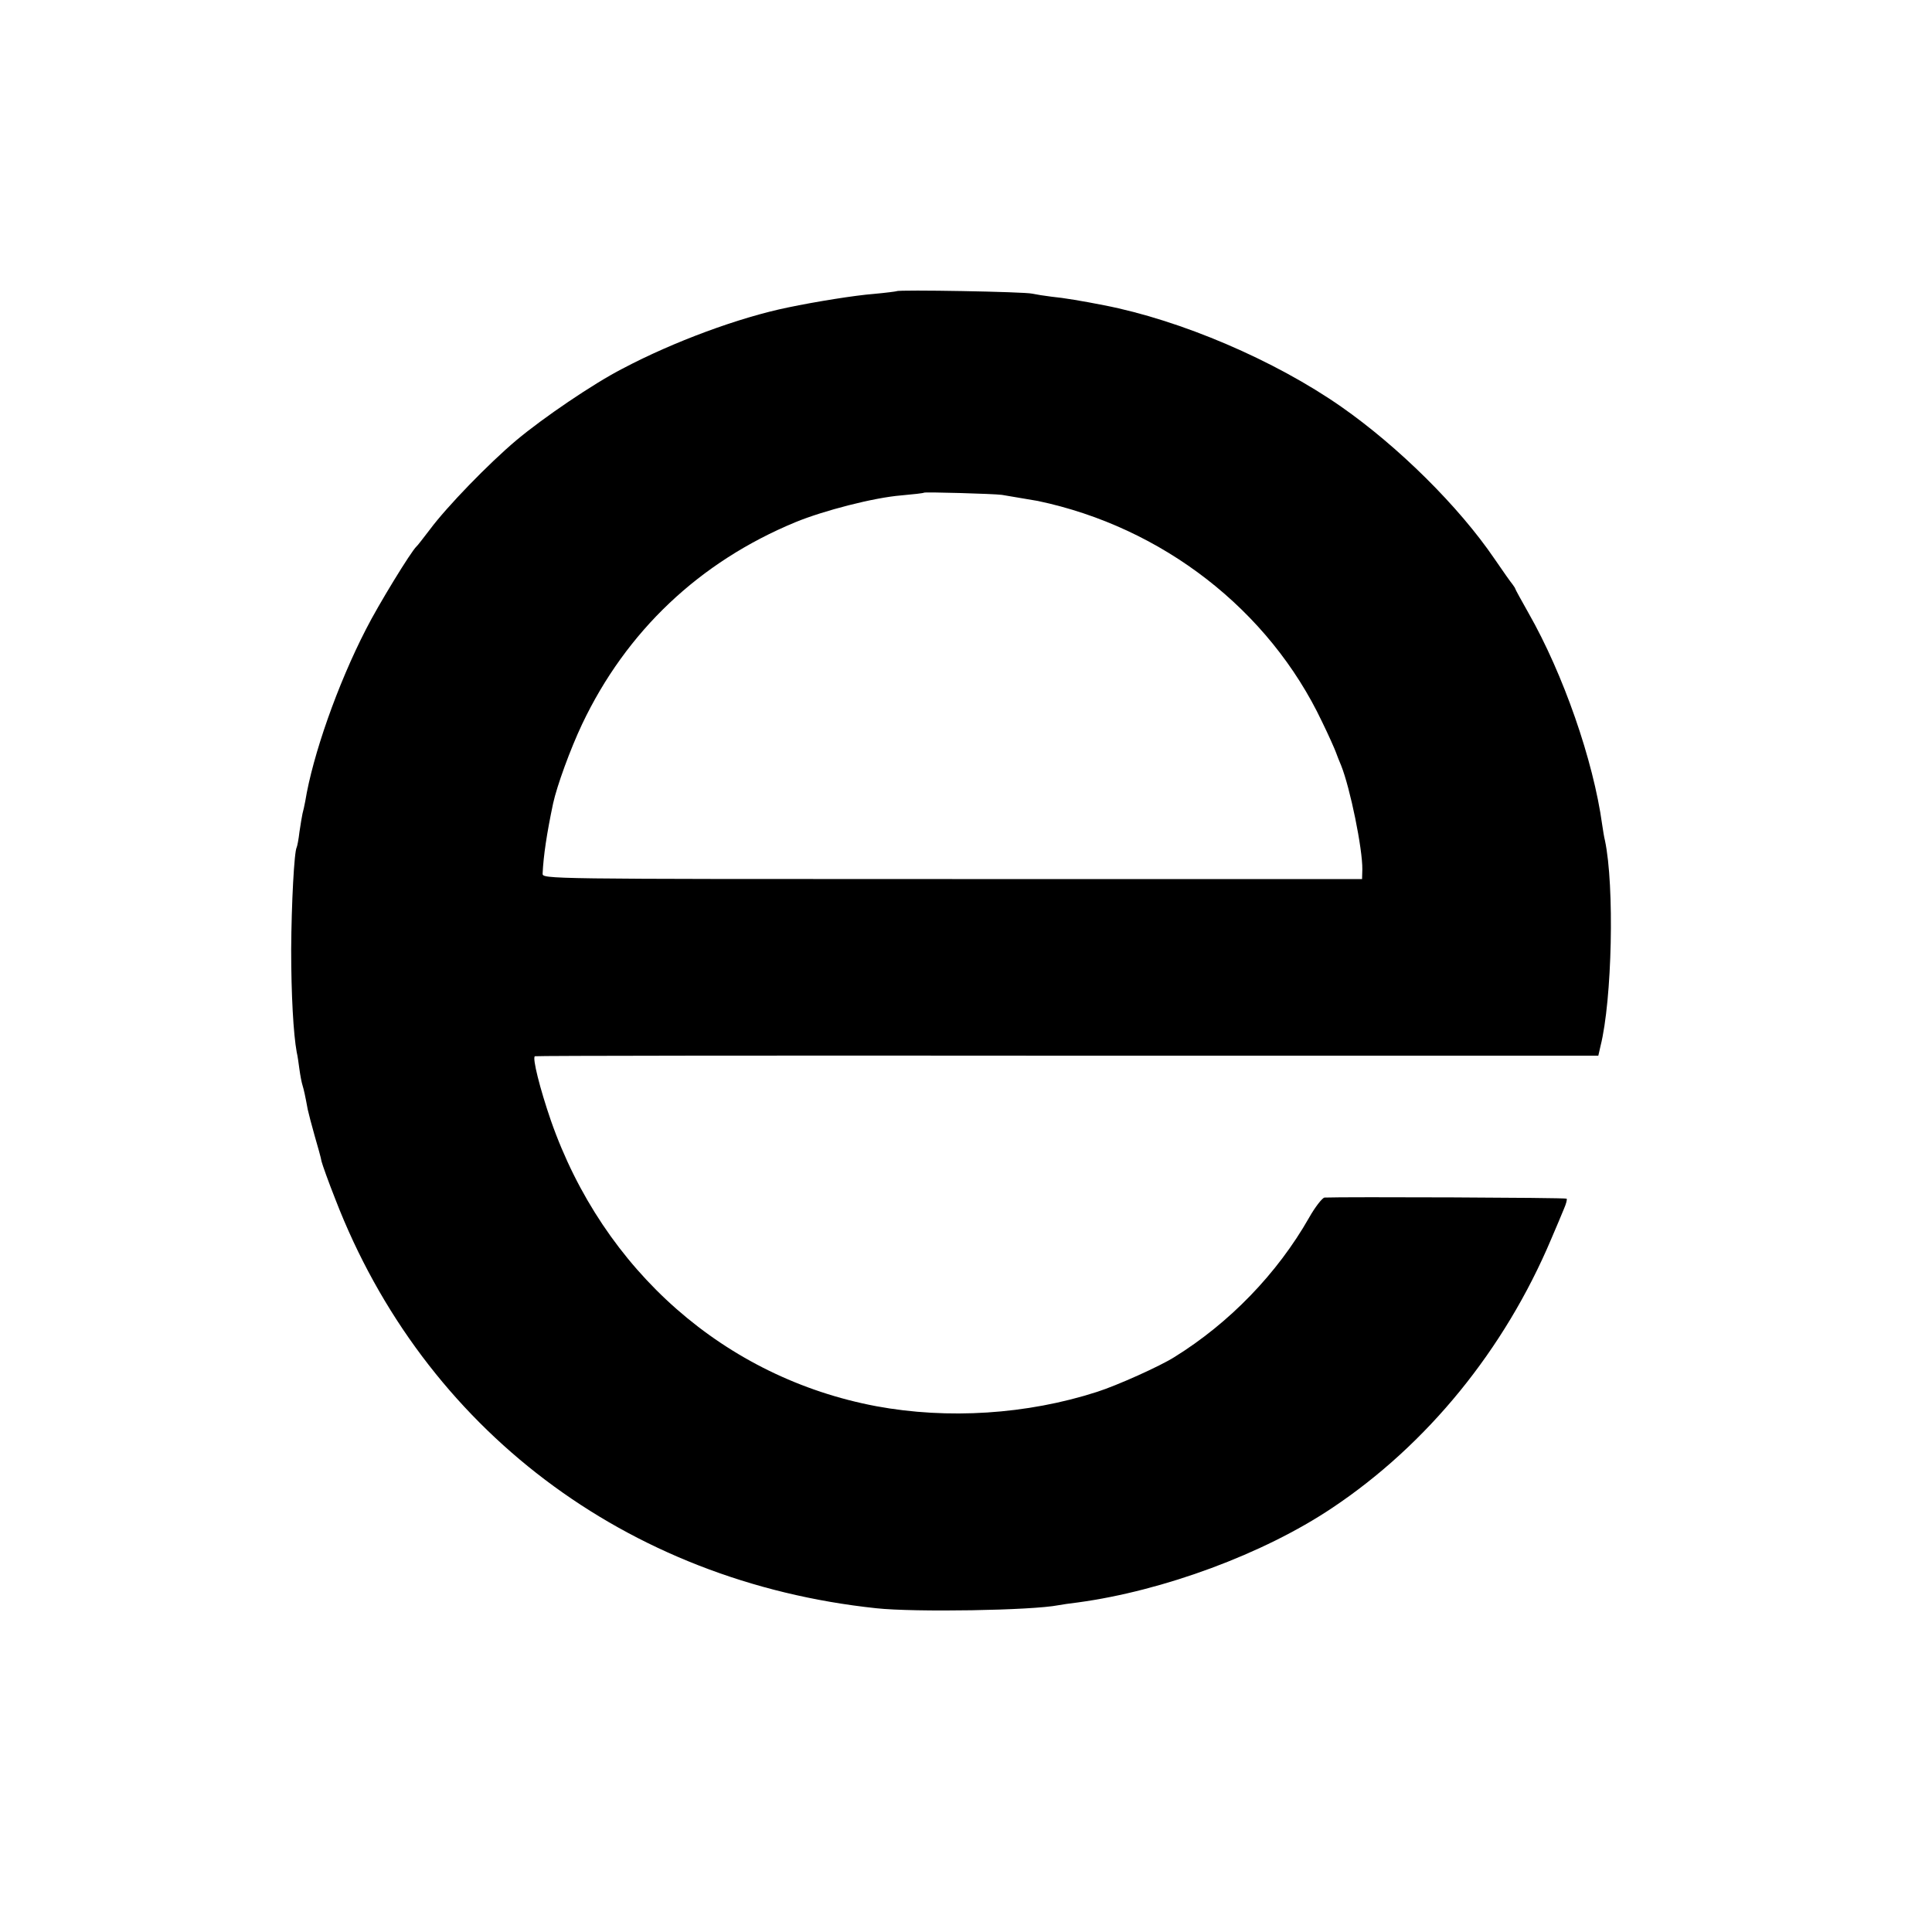 <svg version="1" xmlns="http://www.w3.org/2000/svg" width="933.333" height="933.333" viewBox="0 0 700 700"><path d="M324.9 105.5c-.2.1-4 .6-8.4 1-6.6.5-21 2.8-31 4.9-17.6 3.6-41.5 12.4-60 22.2-10.5 5.4-28.6 17.7-38.4 25.9-10.1 8.5-25.2 24.1-31.3 32.3-2.4 3.1-4.5 5.9-4.9 6.2-1.9 1.7-13.8 21.1-18.3 30-10.3 20-19.3 45.7-22 62.3-.3 1.5-.7 3.5-1 4.5-.2.9-.7 3.9-1.1 6.6-.3 2.7-.8 5.2-1 5.6-.9 1.5-1.9 20.3-2 37 0 16.4.8 30.6 2 37.2.3 1.2.7 4 1 6.3.3 2.2.8 4.8 1.1 5.7.5 1.6 1 3.9 1.9 8.8.3 1.4 1.4 5.6 2.5 9.5 1.1 3.8 2.3 8 2.5 9.3.3 1.2 2.5 7.4 5 13.7 32.1 83.2 105.4 138.6 196 148.2 13.9 1.5 56.4.8 66-1.1 1.1-.2 4.3-.7 7-1 31-4.2 67.3-17.6 92.1-34.2 34.5-23 62.5-57.4 79.4-97.4 1.8-4.1 3.8-9 4.6-10.9.8-1.8 1.3-3.6 1-3.8-.4-.4-80.9-.7-87.7-.4-.8.1-3.4 3.4-5.6 7.3-11.5 20.2-28.8 38.1-48.8 50.5-5.2 3.3-20.8 10.3-28 12.6-25.4 8.2-54.1 10-80 5.2-54.8-10.3-98.9-49.1-117.9-103.5-4-11.6-6.8-22.8-5.8-23.3.4-.2 87.2-.3 193-.2h192.3l.8-3.5c4.2-16.7 5.1-58 1.6-74.5-.3-1.1-.7-3.7-1-5.7-3.2-23.3-14.1-54.6-26.7-76.7-2.6-4.6-4.8-8.6-4.8-8.8 0-.2-.5-.9-1-1.6-.6-.7-3.5-4.8-6.5-9.2-13-19.1-34.9-40.7-55.5-55.1-24.2-16.9-58.2-31.4-86-36.8-7.6-1.5-14.7-2.7-19-3.1-2.5-.3-5.6-.8-7-1.1-2.7-.7-48.5-1.5-49.1-.9zm38.1 73.8c3.1.5 12.3 2.1 13 2.2 45.2 9.5 83.8 39.5 103 80 2.4 4.9 4.6 9.9 5 11 .4 1.1 1.2 3.2 1.9 4.8 3.3 8.2 7.8 30.3 7.7 37.7l-.1 3.5H345c-147.9 0-148.5 0-148.4-2 .3-6.4 1.5-14.5 3.8-25.4 1.4-6.4 6.2-19.6 10.5-28.7 16-33.7 42.5-58.8 77.3-73.2 10.2-4.2 28.4-8.9 38.3-9.7 4.4-.4 8.1-.8 8.3-1 .4-.3 25.3.4 28.2.8z"/></svg>